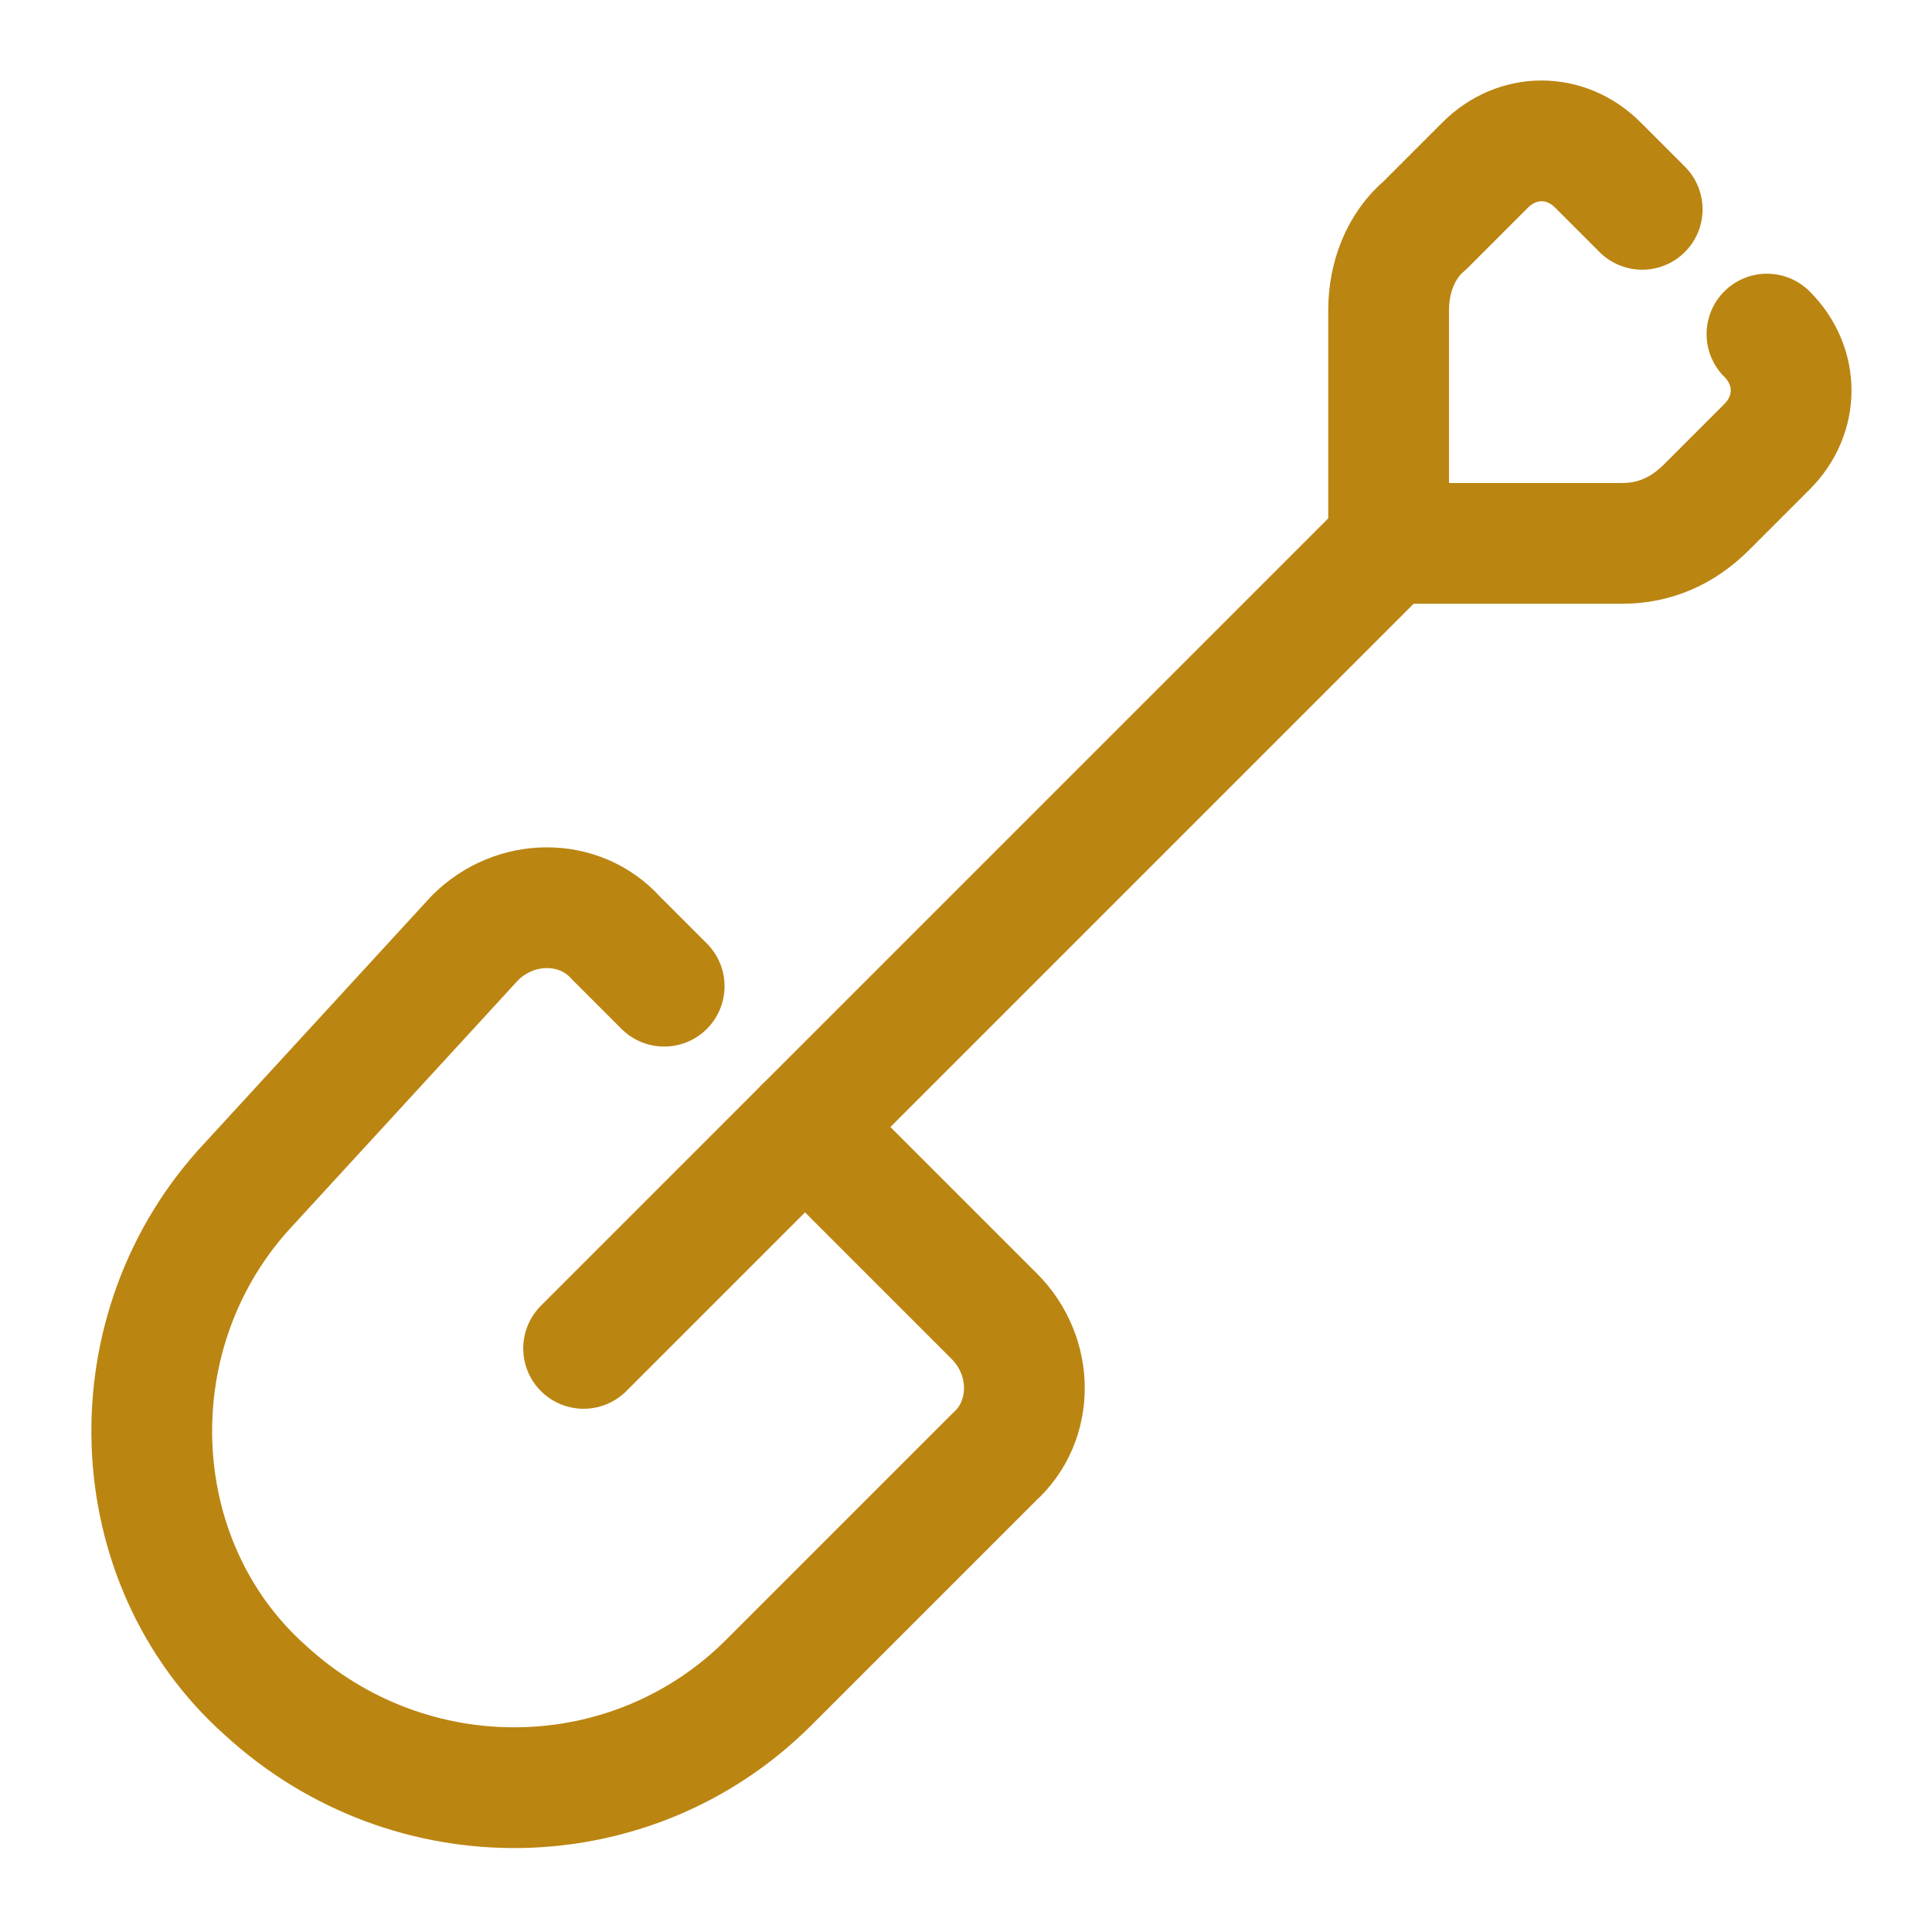 <svg fill="none" height="40" viewBox="0 0 40 40" width="40" xmlns="http://www.w3.org/2000/svg"><g stroke="#bb8511" stroke-linecap="round" stroke-linejoin="round" stroke-width="2.5"><path d="m36.583 6.917c.667.667.667 1.667 0 2.333l-1.25 1.25c-.5.5-1.083.75-1.75.75h-4.833v-4.833c0-.667.25-1.333.75-1.75l1.25-1.25c.667-.667 1.667-.667 2.333 0l.917.917"/><path d="m12.083 27.917 16.667-16.667"/><path d="m16.667 23.333 3.917 3.917c.833.833.833 2.167 0 2.917l-4.667 4.667c-2.833 2.833-7.417 2.917-10.417.167-3-2.667-3.167-7.5-.333-10.5l4.667-5.083c.833-.833 2.167-.833 2.917 0l1 1"/></g></svg>